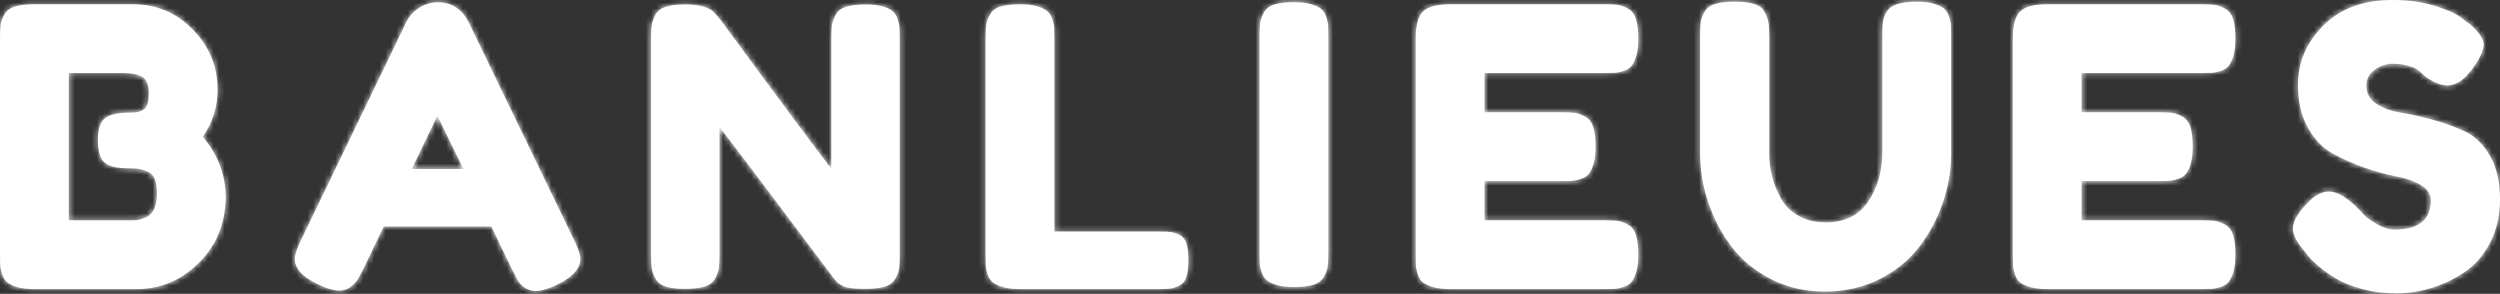 <svg width="451" height="53" viewBox="0 0 451 53" fill="none" xmlns="http://www.w3.org/2000/svg">
<rect x="0" y="0" width="451" height="53" fill="#333333" stroke="none"/>
<path d="M12.405 13.175H22.217C23.758 13.175 24.913 13.409 25.686 13.874C26.457 14.342 26.844 15.325 26.844 16.82C26.844 17.662 26.763 18.326 26.6 18.816C26.435 19.306 26.154 19.659 25.758 19.868C25.362 20.077 25 20.205 24.672 20.255C24.345 20.301 23.877 20.323 23.271 20.323C21.262 20.323 19.827 20.651 18.96 21.306C18.096 21.961 17.665 23.268 17.665 25.231C17.665 27.334 18.086 28.713 18.925 29.368C19.768 30.023 21.097 30.351 22.922 30.351C23.855 30.351 24.557 30.385 25.025 30.457C25.49 30.529 26.026 30.694 26.635 30.947C27.24 31.206 27.674 31.658 27.933 32.313C28.192 32.968 28.316 33.833 28.316 34.909C28.316 35.985 28.154 36.952 27.827 37.676C27.496 38.4 27.044 38.89 26.46 39.146C25.877 39.408 25.421 39.567 25.093 39.639C24.769 39.707 24.37 39.745 23.902 39.745H12.408V13.179L12.405 13.175ZM6.237 0.768C4.742 0.768 3.547 0.911 2.664 1.189C1.775 1.473 1.145 1.959 0.771 2.661C0.396 3.36 0.175 3.969 0.106 4.483C0.034 4.998 0 5.812 0 6.939V45.841C0 46.73 0.012 47.395 0.034 47.838C0.059 48.284 0.175 48.833 0.384 49.485C0.596 50.14 0.911 50.63 1.329 50.958C1.75 51.285 2.356 51.566 3.151 51.8C3.944 52.034 4.948 52.15 6.165 52.15H24.601C29.04 52.15 32.846 50.515 36.026 47.245C39.065 44.206 40.628 40.353 40.721 35.676C40.721 31.611 39.342 27.945 36.587 24.672C38.362 22.102 39.252 19.275 39.252 16.192C39.252 11.94 37.732 8.296 34.697 5.257C31.798 2.268 28.201 0.771 23.902 0.771H6.24L6.237 0.768Z" fill="white"/>
<mask id="mask0_1_216" style="mask-type:luminance" maskUnits="userSpaceOnUse" x="0" y="0" width="41" height="53">
<path d="M12.405 13.175H22.217C23.758 13.175 24.913 13.409 25.686 13.874C26.457 14.342 26.844 15.325 26.844 16.82C26.844 17.662 26.763 18.326 26.6 18.816C26.435 19.306 26.154 19.659 25.758 19.868C25.362 20.077 25 20.205 24.672 20.255C24.345 20.301 23.877 20.323 23.271 20.323C21.262 20.323 19.827 20.651 18.96 21.306C18.096 21.961 17.665 23.268 17.665 25.231C17.665 27.334 18.086 28.713 18.925 29.368C19.768 30.023 21.097 30.351 22.922 30.351C23.855 30.351 24.557 30.385 25.025 30.457C25.49 30.529 26.026 30.694 26.635 30.947C27.24 31.206 27.674 31.658 27.933 32.313C28.192 32.968 28.316 33.833 28.316 34.909C28.316 35.985 28.154 36.952 27.827 37.676C27.496 38.4 27.044 38.89 26.46 39.146C25.877 39.408 25.421 39.567 25.093 39.639C24.769 39.707 24.37 39.745 23.902 39.745H12.408V13.179L12.405 13.175ZM6.237 0.768C4.742 0.768 3.547 0.911 2.664 1.189C1.775 1.473 1.145 1.959 0.771 2.661C0.396 3.36 0.175 3.969 0.106 4.483C0.034 4.998 0 5.812 0 6.939V45.841C0 46.73 0.012 47.395 0.034 47.838C0.059 48.284 0.175 48.833 0.384 49.485C0.596 50.14 0.911 50.63 1.329 50.958C1.75 51.285 2.356 51.566 3.151 51.8C3.944 52.034 4.948 52.15 6.165 52.15H24.601C29.04 52.15 32.846 50.515 36.026 47.245C39.065 44.206 40.628 40.353 40.721 35.676C40.721 31.611 39.342 27.945 36.587 24.672C38.362 22.102 39.252 19.275 39.252 16.192C39.252 11.94 37.732 8.296 34.697 5.257C31.798 2.268 28.201 0.771 23.902 0.771H6.24L6.237 0.768Z" fill="white"/>
</mask>
<g mask="url(#mask0_1_216)">
<path d="M21.609 -19.559L-25.638 24.886L19.121 72.466L66.368 28.021L21.609 -19.559Z" fill="white"/>
</g>
<path d="M78.903 20.885L83.601 30.488H74.276L78.903 20.885ZM75.646 1.398C74.594 2.053 73.811 2.917 73.296 3.99L54.371 43.174C53.575 44.762 53.179 45.953 53.179 46.746C53.179 48.428 54.533 49.925 57.244 51.232C58.832 52.028 60.164 52.424 61.241 52.424C61.986 52.424 62.651 52.203 63.238 51.76C63.821 51.313 64.242 50.883 64.498 50.462C64.757 50.041 65.116 49.364 65.584 48.428L69.228 40.859H88.643L92.287 48.428C92.755 49.364 93.117 50.065 93.373 50.53C93.629 50.998 94.05 51.444 94.633 51.862C95.217 52.281 95.885 52.493 96.63 52.493C97.707 52.493 99.036 52.093 100.627 51.298C103.338 49.944 104.692 48.424 104.692 46.743C104.692 45.947 104.296 44.758 103.5 43.17L84.575 4.059C83.358 1.629 81.489 0.415 78.968 0.415C77.801 0.415 76.691 0.743 75.639 1.398" fill="white"/>
<mask id="mask1_1_216" style="mask-type:luminance" maskUnits="userSpaceOnUse" x="53" y="0" width="52" height="53">
<path d="M78.903 20.885L83.601 30.488H74.276L78.903 20.885ZM75.646 1.398C74.594 2.053 73.811 2.917 73.296 3.99L54.371 43.174C53.575 44.762 53.179 45.953 53.179 46.746C53.179 48.428 54.533 49.925 57.244 51.232C58.832 52.028 60.164 52.424 61.241 52.424C61.986 52.424 62.651 52.203 63.238 51.76C63.821 51.313 64.242 50.883 64.498 50.462C64.757 50.041 65.116 49.364 65.584 48.428L69.228 40.859H88.643L92.287 48.428C92.755 49.364 93.117 50.065 93.373 50.53C93.629 50.998 94.05 51.444 94.633 51.862C95.217 52.281 95.885 52.493 96.63 52.493C97.707 52.493 99.036 52.093 100.627 51.298C103.338 49.944 104.692 48.424 104.692 46.743C104.692 45.947 104.296 44.758 103.5 43.17L84.575 4.059C83.358 1.629 81.489 0.415 78.968 0.415C77.801 0.415 76.691 0.743 75.639 1.398" fill="white"/>
</mask>
<g mask="url(#mask1_1_216)">
<path d="M87.097 -24.034L28.487 18.206L70.8 76.917L129.41 34.678L87.097 -24.034Z" fill="white"/>
</g>
<path d="M152.636 1.223C151.747 1.507 151.129 1.972 150.779 2.624C150.43 3.279 150.205 3.862 150.115 4.377C150.021 4.892 149.975 5.688 149.975 6.761V30.453C146.655 26.154 140.069 17.3 130.21 3.891L129.86 3.469C129.346 2.817 128.924 2.337 128.6 2.031C128.272 1.728 127.698 1.448 126.881 1.189C126.063 0.933 125 0.805 123.692 0.805C122.198 0.805 121.006 0.945 120.117 1.223C119.228 1.507 118.61 1.972 118.261 2.624C117.911 3.279 117.69 3.862 117.596 4.377C117.502 4.892 117.456 5.688 117.456 6.761V45.875C117.456 46.952 117.49 47.766 117.562 48.328C117.63 48.889 117.852 49.516 118.226 50.221C118.601 50.92 119.218 51.413 120.083 51.694C120.947 51.975 122.101 52.112 123.552 52.112C125.003 52.112 126.238 51.972 127.124 51.694C128.013 51.413 128.644 50.923 129.018 50.221C129.392 49.519 129.614 48.914 129.683 48.399C129.754 47.885 129.789 47.067 129.789 45.947V22.888C133.105 27.187 140.022 36.344 150.536 50.365C151.001 50.973 151.588 51.416 152.29 51.697C152.988 51.978 154.252 52.115 156.074 52.115C157.568 52.115 158.76 51.975 159.649 51.697C160.535 51.416 161.169 50.926 161.543 50.224C161.918 49.523 162.139 48.917 162.208 48.402C162.279 47.888 162.314 47.07 162.314 45.95V7.048C162.314 6.159 162.301 5.494 162.279 5.048C162.255 4.605 162.139 4.068 161.927 3.435C161.718 2.805 161.412 2.324 161.016 1.997C160.62 1.672 160.011 1.391 159.194 1.157C158.376 0.923 157.384 0.808 156.214 0.808C154.72 0.808 153.528 0.948 152.639 1.226" fill="white"/>
<mask id="mask2_1_216" style="mask-type:luminance" maskUnits="userSpaceOnUse" x="117" y="0" width="46" height="53">
<path d="M152.636 1.223C151.747 1.507 151.129 1.972 150.779 2.624C150.43 3.279 150.205 3.862 150.115 4.377C150.021 4.892 149.975 5.688 149.975 6.761V30.453C146.655 26.154 140.069 17.3 130.21 3.891L129.86 3.469C129.346 2.817 128.924 2.337 128.6 2.031C128.272 1.728 127.698 1.448 126.881 1.189C126.063 0.933 125 0.805 123.692 0.805C122.198 0.805 121.006 0.945 120.117 1.223C119.228 1.507 118.61 1.972 118.261 2.624C117.911 3.279 117.69 3.862 117.596 4.377C117.502 4.892 117.456 5.688 117.456 6.761V45.875C117.456 46.952 117.49 47.766 117.562 48.328C117.63 48.889 117.852 49.516 118.226 50.221C118.601 50.92 119.218 51.413 120.083 51.694C120.947 51.975 122.101 52.112 123.552 52.112C125.003 52.112 126.238 51.972 127.124 51.694C128.013 51.413 128.644 50.923 129.018 50.221C129.392 49.519 129.614 48.914 129.683 48.399C129.754 47.885 129.789 47.067 129.789 45.947V22.888C133.105 27.187 140.022 36.344 150.536 50.365C151.001 50.973 151.588 51.416 152.29 51.697C152.988 51.978 154.252 52.115 156.074 52.115C157.568 52.115 158.76 51.975 159.649 51.697C160.535 51.416 161.169 50.926 161.543 50.224C161.918 49.523 162.139 48.917 162.208 48.402C162.279 47.888 162.314 47.07 162.314 45.95V7.048C162.314 6.159 162.301 5.494 162.279 5.048C162.255 4.605 162.139 4.068 161.927 3.435C161.718 2.805 161.412 2.324 161.016 1.997C160.62 1.672 160.011 1.391 159.194 1.157C158.376 0.923 157.384 0.808 156.214 0.808C154.72 0.808 153.528 0.948 152.639 1.226" fill="white"/>
</mask>
<g mask="url(#mask2_1_216)">
<path d="M146.358 -20.686L92.891 19.036L133.406 73.57L186.872 33.847L146.358 -20.686Z" fill="white"/>
</g>
<path d="M180.462 1.189C179.576 1.473 178.943 1.959 178.569 2.661C178.197 3.36 177.976 3.981 177.904 4.518C177.832 5.054 177.798 5.862 177.798 6.939V45.91C177.798 46.799 177.81 47.463 177.832 47.906C177.857 48.352 177.973 48.889 178.185 49.516C178.394 50.15 178.709 50.63 179.13 50.955C179.551 51.282 180.157 51.56 180.952 51.797C181.745 52.031 182.749 52.146 183.966 52.146H209.197C210.086 52.146 210.763 52.112 211.231 52.04C211.699 51.968 212.226 51.784 212.81 51.482C213.39 51.179 213.802 50.652 214.036 49.903C214.27 49.154 214.385 48.175 214.385 46.961C214.385 45.747 214.27 44.696 214.036 43.947C213.802 43.202 213.406 42.687 212.844 42.406C212.282 42.125 211.78 41.947 211.337 41.879C210.894 41.81 210.205 41.773 209.272 41.773H190.206V7.007C190.206 6.118 190.193 5.454 190.172 5.011C190.147 4.568 190.028 4.028 189.819 3.398C189.61 2.767 189.295 2.29 188.874 1.962C188.452 1.635 187.844 1.357 187.049 1.123C186.253 0.889 185.248 0.774 184.035 0.774C182.54 0.774 181.348 0.914 180.459 1.192" fill="white"/>
<mask id="mask3_1_216" style="mask-type:luminance" maskUnits="userSpaceOnUse" x="177" y="0" width="38" height="53">
<path d="M180.462 1.189C179.576 1.473 178.943 1.959 178.569 2.661C178.197 3.36 177.976 3.981 177.904 4.518C177.832 5.054 177.798 5.862 177.798 6.939V45.91C177.798 46.799 177.81 47.463 177.832 47.906C177.857 48.352 177.973 48.889 178.185 49.516C178.394 50.15 178.709 50.63 179.13 50.955C179.551 51.282 180.157 51.56 180.952 51.797C181.745 52.031 182.749 52.146 183.966 52.146H209.197C210.086 52.146 210.763 52.112 211.231 52.04C211.699 51.968 212.226 51.784 212.81 51.482C213.39 51.179 213.802 50.652 214.036 49.903C214.27 49.154 214.385 48.175 214.385 46.961C214.385 45.747 214.27 44.696 214.036 43.947C213.802 43.202 213.406 42.687 212.844 42.406C212.282 42.125 211.78 41.947 211.337 41.879C210.894 41.81 210.205 41.773 209.272 41.773H190.206V7.007C190.206 6.118 190.193 5.454 190.172 5.011C190.147 4.568 190.028 4.028 189.819 3.398C189.61 2.767 189.295 2.29 188.874 1.962C188.452 1.635 187.844 1.357 187.049 1.123C186.253 0.889 185.248 0.774 184.035 0.774C182.54 0.774 181.348 0.914 180.459 1.192" fill="white"/>
</mask>
<g mask="url(#mask3_1_216)">
<path d="M202.779 -16.277L153.891 17.06L189.418 69.16L238.306 35.823L202.779 -16.277Z" fill="white"/>
</g>
<path d="M229.885 0.817C228.996 1.098 228.366 1.588 227.994 2.287C227.62 2.989 227.398 3.607 227.33 4.146C227.258 4.683 227.224 5.491 227.224 6.564V45.535C227.224 46.425 227.236 47.089 227.258 47.532C227.283 47.978 227.398 48.515 227.607 49.145C227.817 49.778 228.135 50.256 228.556 50.583C228.977 50.911 229.582 51.192 230.378 51.426C231.174 51.66 232.178 51.775 233.392 51.775C234.886 51.775 236.078 51.635 236.964 51.357C237.85 51.076 238.484 50.586 238.858 49.885C239.232 49.186 239.454 48.577 239.522 48.062C239.591 47.551 239.629 46.73 239.629 45.61V6.636C239.629 5.75 239.616 5.082 239.594 4.639C239.572 4.196 239.454 3.657 239.245 3.026C239.036 2.396 238.721 1.919 238.299 1.591C237.878 1.264 237.27 0.986 236.477 0.749C235.682 0.515 234.677 0.399 233.464 0.399C231.969 0.399 230.777 0.54 229.888 0.821" fill="white"/>
<mask id="mask4_1_216" style="mask-type:luminance" maskUnits="userSpaceOnUse" x="227" y="0" width="13" height="52">
<path d="M229.885 0.817C228.996 1.098 228.366 1.588 227.994 2.287C227.62 2.989 227.398 3.607 227.33 4.146C227.258 4.683 227.224 5.491 227.224 6.564V45.535C227.224 46.425 227.236 47.089 227.258 47.532C227.283 47.978 227.398 48.515 227.607 49.145C227.817 49.778 228.135 50.256 228.556 50.583C228.977 50.911 229.582 51.192 230.378 51.426C231.174 51.66 232.178 51.775 233.392 51.775C234.886 51.775 236.078 51.635 236.964 51.357C237.85 51.076 238.484 50.586 238.858 49.885C239.232 49.186 239.454 48.577 239.522 48.062C239.591 47.551 239.629 46.73 239.629 45.61V6.636C239.629 5.75 239.616 5.082 239.594 4.639C239.572 4.196 239.454 3.657 239.245 3.026C239.036 2.396 238.721 1.919 238.299 1.591C237.878 1.264 237.27 0.986 236.477 0.749C235.682 0.515 234.677 0.399 233.464 0.399C231.969 0.399 230.777 0.54 229.888 0.821" fill="white"/>
</mask>
<g mask="url(#mask4_1_216)">
<path d="M235.066 -5.569L202.448 19.307L231.783 57.772L264.401 32.897L235.066 -5.569Z" fill="white"/>
</g>
<path d="M261.774 0.768C259.297 0.768 257.615 1.198 256.726 2.065C255.84 2.93 255.397 4.555 255.397 6.939V45.91C255.397 46.799 255.409 47.463 255.431 47.907C255.456 48.353 255.571 48.889 255.78 49.516C255.989 50.15 256.305 50.63 256.726 50.955C257.147 51.282 257.752 51.56 258.548 51.797C259.343 52.031 260.348 52.146 261.562 52.146H289.316C290.206 52.146 290.87 52.134 291.316 52.112C291.759 52.09 292.296 51.972 292.929 51.763C293.559 51.55 294.04 51.235 294.364 50.814C294.689 50.396 294.97 49.785 295.204 48.992C295.438 48.197 295.556 47.195 295.556 45.978C295.556 44.484 295.416 43.289 295.135 42.403C294.851 41.514 294.364 40.883 293.662 40.509C292.964 40.135 292.343 39.913 291.806 39.845C291.266 39.773 290.461 39.739 289.388 39.739H267.798V32.659H281.535C282.424 32.659 283.089 32.647 283.532 32.625C283.975 32.603 284.524 32.485 285.179 32.276C285.835 32.067 286.324 31.752 286.649 31.33C286.976 30.909 287.257 30.304 287.491 29.508C287.725 28.713 287.841 27.708 287.841 26.494C287.841 25 287.7 23.808 287.423 22.919C287.142 22.03 286.652 21.4 285.953 21.025C285.251 20.651 284.63 20.429 284.094 20.361C283.557 20.292 282.752 20.258 281.676 20.258H267.798V13.175H289.316C290.206 13.175 290.87 13.163 291.316 13.141C291.759 13.119 292.296 13.001 292.929 12.792C293.559 12.583 294.04 12.268 294.364 11.846C294.689 11.425 294.97 10.817 295.204 10.021C295.438 9.226 295.556 8.221 295.556 7.007C295.556 5.513 295.416 4.321 295.135 3.432C294.851 2.546 294.364 1.913 293.662 1.541C292.964 1.167 292.343 0.945 291.806 0.874C291.266 0.805 290.461 0.768 289.388 0.768H261.771H261.774Z" fill="white"/>
<mask id="mask5_1_216" style="mask-type:luminance" maskUnits="userSpaceOnUse" x="255" y="0" width="41" height="53">
<path d="M261.774 0.768C259.297 0.768 257.615 1.198 256.726 2.065C255.84 2.93 255.397 4.555 255.397 6.939V45.91C255.397 46.799 255.409 47.463 255.431 47.907C255.456 48.353 255.571 48.889 255.78 49.516C255.989 50.15 256.305 50.63 256.726 50.955C257.147 51.282 257.752 51.56 258.548 51.797C259.343 52.031 260.348 52.146 261.562 52.146H289.316C290.206 52.146 290.87 52.134 291.316 52.112C291.759 52.09 292.296 51.972 292.929 51.763C293.559 51.55 294.04 51.235 294.364 50.814C294.689 50.396 294.97 49.785 295.204 48.992C295.438 48.197 295.556 47.195 295.556 45.978C295.556 44.484 295.416 43.289 295.135 42.403C294.851 41.514 294.364 40.883 293.662 40.509C292.964 40.135 292.343 39.913 291.806 39.845C291.266 39.773 290.461 39.739 289.388 39.739H267.798V32.659H281.535C282.424 32.659 283.089 32.647 283.532 32.625C283.975 32.603 284.524 32.485 285.179 32.276C285.835 32.067 286.324 31.752 286.649 31.33C286.976 30.909 287.257 30.304 287.491 29.508C287.725 28.713 287.841 27.708 287.841 26.494C287.841 25 287.7 23.808 287.423 22.919C287.142 22.03 286.652 21.4 285.953 21.025C285.251 20.651 284.63 20.429 284.094 20.361C283.557 20.292 282.752 20.258 281.676 20.258H267.798V13.175H289.316C290.206 13.175 290.87 13.163 291.316 13.141C291.759 13.119 292.296 13.001 292.929 12.792C293.559 12.583 294.04 12.268 294.364 11.846C294.689 11.425 294.97 10.817 295.204 10.021C295.438 9.226 295.556 8.221 295.556 7.007C295.556 5.513 295.416 4.321 295.135 3.432C294.851 2.546 294.364 1.913 293.662 1.541C292.964 1.167 292.343 0.945 291.806 0.874C291.266 0.805 290.461 0.768 289.388 0.768H261.771H261.774Z" fill="white"/>
</mask>
<g mask="url(#mask5_1_216)">
<path d="M281.732 -18.324L230.986 18.45L269.228 71.222L319.974 34.448L281.732 -18.324Z" fill="white"/>
</g>
<path d="M342.302 0.733C341.413 1.011 340.783 1.457 340.408 2.062C340.034 2.671 339.8 3.242 339.709 3.781C339.613 4.318 339.566 5.101 339.566 6.131V27.577C339.566 30.9 338.723 33.817 337.042 36.338C335.36 38.862 332.811 40.122 329.401 40.122C327.485 40.122 325.826 39.726 324.425 38.93C323.024 38.135 321.96 37.074 321.236 35.742C320.512 34.413 319.985 33.081 319.658 31.745C319.333 30.416 319.171 29.049 319.171 27.646V6.617C319.171 5.497 319.124 4.655 319.031 4.093C318.937 3.532 318.715 2.901 318.366 2.2C318.013 1.501 317.393 1.008 316.507 0.73C315.617 0.449 314.429 0.309 312.931 0.309C311.433 0.309 310.245 0.449 309.359 0.73C308.47 1.008 307.836 1.501 307.465 2.2C307.091 2.898 306.869 3.522 306.8 4.056C306.729 4.592 306.694 5.422 306.694 6.546V27.642C306.694 30.634 307.184 33.589 308.167 36.509C309.15 39.429 310.551 42.094 312.373 44.499C314.195 46.908 316.566 48.858 319.486 50.352C322.406 51.847 325.645 52.596 329.195 52.596C332.746 52.596 336.065 51.859 339.007 50.39C341.949 48.917 344.346 46.977 346.193 44.571C348.04 42.163 349.462 39.514 350.47 36.615C351.475 33.72 351.977 30.775 351.977 27.783V6.617C351.977 5.728 351.964 5.064 351.943 4.621C351.918 4.178 351.802 3.628 351.593 2.973C351.381 2.321 351.069 1.828 350.645 1.504C350.223 1.176 349.615 0.895 348.823 0.661C348.027 0.427 347.022 0.312 345.809 0.312C344.361 0.312 343.191 0.452 342.305 0.733" fill="white"/>
<mask id="mask6_1_216" style="mask-type:luminance" maskUnits="userSpaceOnUse" x="306" y="0" width="46" height="53">
<path d="M342.302 0.733C341.413 1.011 340.783 1.457 340.408 2.062C340.034 2.671 339.8 3.242 339.709 3.781C339.613 4.318 339.566 5.101 339.566 6.131V27.577C339.566 30.9 338.723 33.817 337.042 36.338C335.36 38.862 332.811 40.122 329.401 40.122C327.485 40.122 325.826 39.726 324.425 38.93C323.024 38.135 321.96 37.074 321.236 35.742C320.512 34.413 319.985 33.081 319.658 31.745C319.333 30.416 319.171 29.049 319.171 27.646V6.617C319.171 5.497 319.124 4.655 319.031 4.093C318.937 3.532 318.715 2.901 318.366 2.2C318.013 1.501 317.393 1.008 316.507 0.73C315.617 0.449 314.429 0.309 312.931 0.309C311.433 0.309 310.245 0.449 309.359 0.73C308.47 1.008 307.836 1.501 307.465 2.2C307.091 2.898 306.869 3.522 306.8 4.056C306.729 4.592 306.694 5.422 306.694 6.546V27.642C306.694 30.634 307.184 33.589 308.167 36.509C309.15 39.429 310.551 42.094 312.373 44.499C314.195 46.908 316.566 48.858 319.486 50.352C322.406 51.847 325.645 52.596 329.195 52.596C332.746 52.596 336.065 51.859 339.007 50.39C341.949 48.917 344.346 46.977 346.193 44.571C348.04 42.163 349.462 39.514 350.47 36.615C351.475 33.72 351.977 30.775 351.977 27.783V6.617C351.977 5.728 351.964 5.064 351.943 4.621C351.918 4.178 351.802 3.628 351.593 2.973C351.381 2.321 351.069 1.828 350.645 1.504C350.223 1.176 349.615 0.895 348.823 0.661C348.027 0.427 347.022 0.312 345.809 0.312C344.361 0.312 343.191 0.452 342.305 0.733" fill="white"/>
</mask>
<g mask="url(#mask6_1_216)">
<path d="M341.627 -18.686L284.739 12.266L317.032 71.618L373.92 40.666L341.627 -18.686Z" fill="white"/>
</g>
<path d="M369.489 0.768C367.009 0.768 365.327 1.198 364.441 2.065C363.555 2.93 363.112 4.555 363.112 6.939V45.91C363.112 46.799 363.121 47.463 363.146 47.907C363.168 48.353 363.287 48.889 363.496 49.516C363.705 50.15 364.02 50.63 364.441 50.955C364.862 51.282 365.471 51.56 366.266 51.797C367.062 52.031 368.066 52.146 369.28 52.146H397.035C397.921 52.146 398.588 52.134 399.031 52.112C399.475 52.09 400.014 51.972 400.644 51.763C401.275 51.55 401.752 51.235 402.08 50.814C402.407 50.396 402.685 49.785 402.919 48.992C403.153 48.197 403.271 47.195 403.271 45.978C403.271 44.484 403.131 43.289 402.853 42.403C402.573 41.514 402.083 40.883 401.381 40.509C400.679 40.135 400.061 39.913 399.524 39.845C398.988 39.773 398.183 39.739 397.107 39.739H375.517V32.659H389.257C390.143 32.659 390.811 32.647 391.254 32.625C391.697 32.603 392.243 32.485 392.901 32.276C393.553 32.067 394.046 31.752 394.373 31.33C394.701 30.909 394.982 30.304 395.216 29.508C395.45 28.713 395.565 27.708 395.565 26.494C395.565 25 395.425 23.808 395.147 22.919C394.866 22.03 394.377 21.4 393.675 21.025C392.973 20.651 392.352 20.429 391.815 20.361C391.279 20.292 390.47 20.258 389.394 20.258H375.517V13.175H397.035C397.921 13.175 398.588 13.163 399.031 13.141C399.475 13.119 400.014 13.001 400.644 12.792C401.275 12.583 401.752 12.268 402.08 11.846C402.407 11.425 402.685 10.817 402.919 10.021C403.153 9.226 403.271 8.221 403.271 7.007C403.271 5.513 403.131 4.321 402.853 3.432C402.573 2.546 402.083 1.913 401.381 1.541C400.679 1.167 400.061 0.945 399.524 0.874C398.988 0.805 398.183 0.768 397.107 0.768H369.489Z" fill="white"/>
<mask id="mask7_1_216" style="mask-type:luminance" maskUnits="userSpaceOnUse" x="363" y="0" width="41" height="53">
<path d="M369.489 0.768C367.009 0.768 365.327 1.198 364.441 2.065C363.555 2.93 363.112 4.555 363.112 6.939V45.91C363.112 46.799 363.121 47.463 363.146 47.907C363.168 48.353 363.287 48.889 363.496 49.516C363.705 50.15 364.02 50.63 364.441 50.955C364.862 51.282 365.471 51.56 366.266 51.797C367.062 52.031 368.066 52.146 369.28 52.146H397.035C397.921 52.146 398.588 52.134 399.031 52.112C399.475 52.09 400.014 51.972 400.644 51.763C401.275 51.55 401.752 51.235 402.08 50.814C402.407 50.396 402.685 49.785 402.919 48.992C403.153 48.197 403.271 47.195 403.271 45.978C403.271 44.484 403.131 43.289 402.853 42.403C402.573 41.514 402.083 40.883 401.381 40.509C400.679 40.135 400.061 39.913 399.524 39.845C398.988 39.773 398.183 39.739 397.107 39.739H375.517V32.659H389.257C390.143 32.659 390.811 32.647 391.254 32.625C391.697 32.603 392.243 32.485 392.901 32.276C393.553 32.067 394.046 31.752 394.373 31.33C394.701 30.909 394.982 30.304 395.216 29.508C395.45 28.713 395.565 27.708 395.565 26.494C395.565 25 395.425 23.808 395.147 22.919C394.866 22.03 394.377 21.4 393.675 21.025C392.973 20.651 392.352 20.429 391.815 20.361C391.279 20.292 390.47 20.258 389.394 20.258H375.517V13.175H397.035C397.921 13.175 398.588 13.163 399.031 13.141C399.475 13.119 400.014 13.001 400.644 12.792C401.275 12.583 401.752 12.268 402.08 11.846C402.407 11.425 402.685 10.817 402.919 10.021C403.153 9.226 403.271 8.221 403.271 7.007C403.271 5.513 403.131 4.321 402.853 3.432C402.573 2.546 402.083 1.913 401.381 1.541C400.679 1.167 400.061 0.945 399.524 0.874C398.988 0.805 398.183 0.768 397.107 0.768H369.489Z" fill="white"/>
</mask>
<g mask="url(#mask7_1_216)">
<path d="M389.441 -18.326L338.698 18.447L376.939 71.216L427.682 34.444L389.441 -18.326Z" fill="white"/>
</g>
<path d="M419.149 4.589C416.088 7.65 414.556 11.238 414.556 15.347C414.556 18.339 415.152 20.897 416.344 23.022C417.536 25.15 419.018 26.7 420.796 27.683C422.571 28.666 424.487 29.518 426.543 30.244C428.596 30.968 430.515 31.492 432.287 31.82C434.062 32.148 435.547 32.675 436.739 33.396C437.931 34.119 438.527 35.021 438.527 36.094C438.527 39.645 436.355 41.423 432.006 41.423C430.976 41.423 429.928 41.105 428.852 40.475C427.778 39.844 427.052 39.342 426.68 38.968C426.303 38.593 426.025 38.291 425.838 38.057L425.488 37.707C423.386 35.605 421.607 34.553 420.163 34.553C418.993 34.553 417.826 35.115 416.656 36.235C414.647 38.2 413.642 39.882 413.642 41.283C413.642 42.266 414.247 43.501 415.464 44.999L416.094 45.769C416.466 46.328 417.111 47.008 418.022 47.803C418.933 48.599 420.007 49.379 421.245 50.15C422.481 50.92 424.084 51.575 426.047 52.115C428.009 52.652 430.087 52.92 432.284 52.92C434.34 52.92 436.396 52.614 438.455 52.009C440.511 51.404 442.508 50.465 444.445 49.207C446.386 47.944 447.961 46.156 449.178 43.844C450.392 41.529 451 38.88 451 35.888C451 32.896 450.404 30.226 449.212 28.145C448.02 26.067 446.539 24.604 444.763 23.761C442.988 22.922 441.047 22.208 438.948 21.624C436.845 21.041 434.904 20.607 433.129 20.329C431.354 20.049 429.869 19.512 428.677 18.716C427.485 17.921 426.889 16.823 426.889 15.422C426.889 14.255 427.392 13.31 428.396 12.583C429.401 11.859 430.465 11.497 431.588 11.497C432.614 11.497 433.513 11.6 434.283 11.812C435.054 12.021 435.603 12.23 435.931 12.442C436.258 12.651 436.62 12.941 437.02 13.319C437.416 13.693 437.684 13.927 437.825 14.018C439.272 14.954 440.486 15.419 441.469 15.419C443.15 15.419 444.785 14.252 446.373 11.915C447.496 10.28 448.055 8.97 448.055 7.99C448.055 7.101 447.331 5.981 445.883 4.624L445.534 4.343L444.133 3.292C443.244 2.543 441.643 1.81 439.331 1.086C437.02 0.362 434.458 0 431.657 0C426.378 0 422.206 1.532 419.146 4.589" fill="white"/>
<mask id="mask8_1_216" style="mask-type:luminance" maskUnits="userSpaceOnUse" x="413" y="0" width="38" height="53">
<path d="M419.149 4.589C416.088 7.65 414.556 11.238 414.556 15.347C414.556 18.339 415.152 20.897 416.344 23.022C417.536 25.15 419.018 26.7 420.796 27.683C422.571 28.666 424.487 29.518 426.543 30.244C428.596 30.968 430.515 31.492 432.287 31.82C434.062 32.148 435.547 32.675 436.739 33.396C437.931 34.119 438.527 35.021 438.527 36.094C438.527 39.645 436.355 41.423 432.006 41.423C430.976 41.423 429.928 41.105 428.852 40.475C427.778 39.844 427.052 39.342 426.68 38.968C426.303 38.593 426.025 38.291 425.838 38.057L425.488 37.707C423.386 35.605 421.607 34.553 420.163 34.553C418.993 34.553 417.826 35.115 416.656 36.235C414.647 38.2 413.642 39.882 413.642 41.283C413.642 42.266 414.247 43.501 415.464 44.999L416.094 45.769C416.466 46.328 417.111 47.008 418.022 47.803C418.933 48.599 420.007 49.379 421.245 50.15C422.481 50.92 424.084 51.575 426.047 52.115C428.009 52.652 430.087 52.92 432.284 52.92C434.34 52.92 436.396 52.614 438.455 52.009C440.511 51.404 442.508 50.465 444.445 49.207C446.386 47.944 447.961 46.156 449.178 43.844C450.392 41.529 451 38.88 451 35.888C451 32.896 450.404 30.226 449.212 28.145C448.02 26.067 446.539 24.604 444.763 23.761C442.988 22.922 441.047 22.208 438.948 21.624C436.845 21.041 434.904 20.607 433.129 20.329C431.354 20.049 429.869 19.512 428.677 18.716C427.485 17.921 426.889 16.823 426.889 15.422C426.889 14.255 427.392 13.31 428.396 12.583C429.401 11.859 430.465 11.497 431.588 11.497C432.614 11.497 433.513 11.6 434.283 11.812C435.054 12.021 435.603 12.23 435.931 12.442C436.258 12.651 436.62 12.941 437.02 13.319C437.416 13.693 437.684 13.927 437.825 14.018C439.272 14.954 440.486 15.419 441.469 15.419C443.15 15.419 444.785 14.252 446.373 11.915C447.496 10.28 448.055 8.97 448.055 7.99C448.055 7.101 447.331 5.981 445.883 4.624L445.534 4.343L444.133 3.292C443.244 2.543 441.643 1.81 439.331 1.086C437.02 0.362 434.458 0 431.657 0C426.378 0 422.206 1.532 419.146 4.589" fill="white"/>
</mask>
<g mask="url(#mask8_1_216)">
<path d="M440.982 -16.551L390.199 14.204L423.673 69.475L474.455 38.72L440.982 -16.551Z" fill="white"/>
</g>
</svg>
